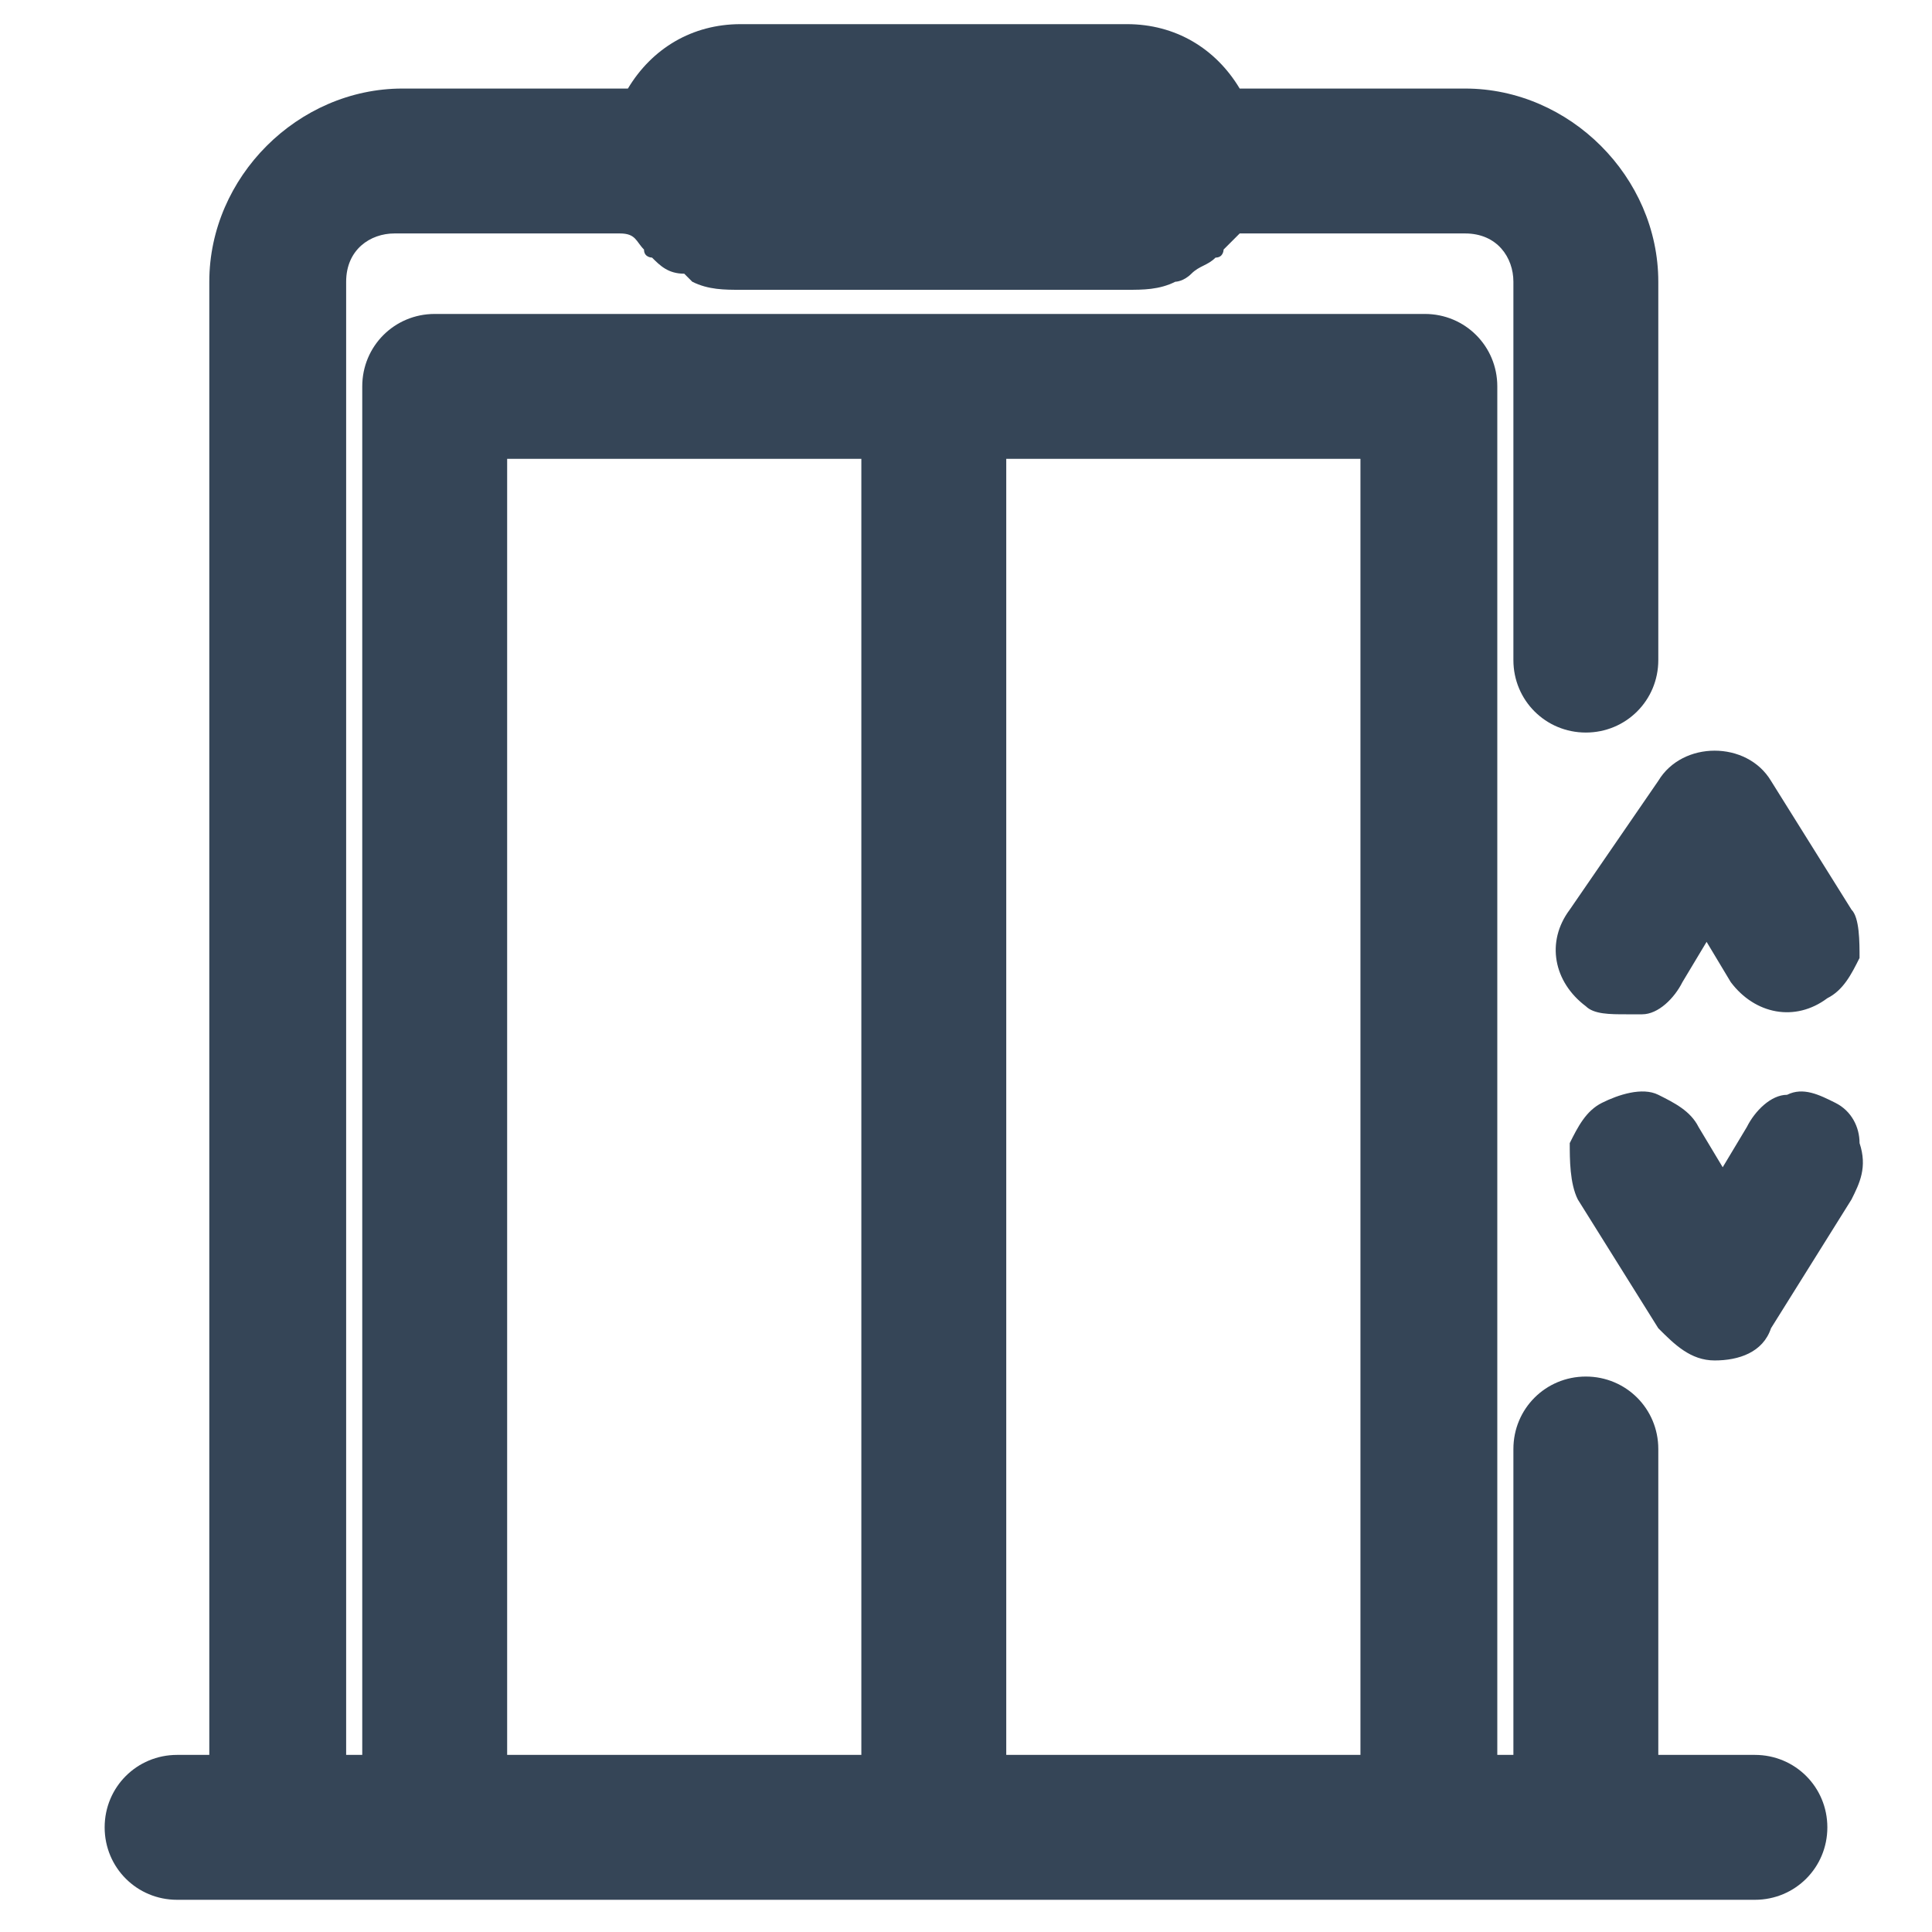 <?xml version="1.0" encoding="utf-8"?>
<!-- Generator: Adobe Illustrator 22.0.0, SVG Export Plug-In . SVG Version: 6.00 Build 0)  -->
<svg version="1.1" id="Layer_1" xmlns="http://www.w3.org/2000/svg" xmlns:xlink="http://www.w3.org/1999/xlink" x="0px" y="0px"
	 width="24px" height="24px" viewBox="0 0 24 24" style="enable-background:new 0 0 24 24;" xml:space="preserve">
<style type="text/css">
	.st0{fill:#354557;stroke:#354557;stroke-width:0.5;stroke-miterlimit:10;}
	.st1{fill:#354557;}
</style>
<g>
	<path class="st0" d="M-14.4,0.3c-0.2,0.3-0.1,0.7,0.2,0.9c0.6,0.4,1.1-0.6,1.4-1c0,0,0.6,0.8,0.6,0.8c0.3,0.4,0.8,0.4,1.1,0
		c0.5-0.6-0.7-1.8-1.1-2.3c-0.2-0.3-0.8-0.3-1,0C-13.2-1.3-14.3,0.3-14.4,0.3z"/>
	<path class="st0" d="M-11.1,2.7c-0.3-0.3-0.7-0.1-0.9,0.2c0,0-0.6,0.8-0.6,0.8c0.1-0.1-1.2-1.9-1.8-0.6c0,0.2,0,0.3,0.1,0.5
		l1.1,1.6c0.1,0.2,0.3,0.3,0.5,0.3s0.4-0.1,0.5-0.3c0,0,1.1-1.6,1.1-1.6C-11,3.4-10.9,3-11.1,2.7C-11.1,2.7-11.1,2.7-11.1,2.7z"/>
	<path class="st0" d="M-11.8,10.8h-1.5V6.6c0-0.3-0.3-0.6-0.6-0.6c-0.3,0-0.6,0.3-0.6,0.6v4.2h-0.8V-7c0-0.3-0.3-0.6-0.6-0.6h-12.8
		c-0.3,0-0.6,0.3-0.6,0.6v17.8h-0.8v-19c0-0.5,0.4-0.9,0.9-0.9h3.1c0,0,0,0,0,0.1c0,0.6,1.4,0.7,1.7,0.7c1.1,0,2.2,0,3.2,0
		c0.5,0,1,0.1,1.5,0c0.6-0.1,0.7-0.5,1.1-0.9h3.1c0.5,0,0.9,0.4,0.9,0.9v4.7c0,0.3,0.3,0.6,0.6,0.6c0.3,0,0.6-0.3,0.6-0.6v-4.6
		c0-1.2-1-2.2-2.2-2.2h-3.1c-0.2-0.5-0.7-0.8-1.3-0.8h-4.9c-0.5,0-1.1,0.3-1.3,0.8h-3.1c-1.2,0-2.2,1-2.2,2.2v19H-32
		c-0.3,0-0.6,0.3-0.6,0.6c0,0.3,0.3,0.6,0.6,0.6h1.3h2h12.8h2h2.2c0.3,0,0.6-0.3,0.6-0.6C-11.1,11.1-11.4,10.8-11.8,10.8z
		 M-16.6,10.8h-5.1V-6.4h5.1V10.8z M-22.9,10.8H-28V-6.4h5.2V10.8z M-19.9-9.5h-4.9c-0.1,0-0.2-0.1-0.2-0.3s0.1-0.2,0.2-0.2h4.9
		c0.1,0,0.2,0.1,0.2,0.2S-19.8-9.5-19.9-9.5z"/>
</g>
<g>
	<path class="st1" d="M22.8,13.7c-0.2-0.1-0.4-0.2-0.6-0.1c-0.2,0-0.4,0.2-0.5,0.4l-0.3,0.5l-0.3-0.5c-0.1-0.2-0.3-0.3-0.5-0.4
		c-0.2-0.1-0.5,0-0.7,0.1c-0.2,0.1-0.3,0.3-0.4,0.5c0,0.2,0,0.5,0.1,0.7l1,1.6c0.2,0.2,0.4,0.4,0.7,0.4c0.3,0,0.6-0.1,0.7-0.4l1-1.6
		c0.1-0.2,0.2-0.4,0.1-0.7C23.1,14,23,13.8,22.8,13.7z"/>
	<path class="st1" d="M19.5,11.3L19.5,11.3c-0.3,0.4-0.2,0.9,0.2,1.2c0.1,0.1,0.3,0.1,0.5,0.1c0.1,0,0.1,0,0.2,0
		c0.2,0,0.4-0.2,0.5-0.4l0.3-0.5l0.3,0.5c0.3,0.4,0.8,0.5,1.2,0.2c0.2-0.1,0.3-0.3,0.4-0.5c0-0.2,0-0.5-0.1-0.6l-1-1.6
		c-0.3-0.5-1.1-0.5-1.4,0L19.5,11.3z"/>
	<path class="st1" d="M21.8,21.8h-1.2V18c0-0.5-0.4-0.9-0.9-0.9s-0.9,0.4-0.9,0.9v3.8h-0.2v-17c0-0.5-0.4-0.9-0.9-0.9H5.4
		c-0.5,0-0.9,0.4-0.9,0.9v17H4.3V3.5c0-0.4,0.3-0.6,0.6-0.6h2.8C7.9,2.9,7.9,3,8,3.1c0,0.1,0.1,0.1,0.1,0.1c0.1,0.1,0.2,0.2,0.4,0.2
		c0,0,0.1,0.1,0.1,0.1C8.8,3.6,9,3.6,9.2,3.6H14c0.2,0,0.4,0,0.6-0.1c0,0,0.1,0,0.2-0.1c0.1-0.1,0.2-0.1,0.3-0.2
		c0.1,0,0.1-0.1,0.1-0.1c0.1-0.1,0.1-0.1,0.2-0.2h2.8c0.4,0,0.6,0.3,0.6,0.6v4.7c0,0.5,0.4,0.9,0.9,0.9s0.9-0.4,0.9-0.9V3.5
		c0-1.3-1.1-2.4-2.4-2.4h-2.8c-0.3-0.5-0.8-0.8-1.4-0.8H9.2c-0.6,0-1.1,0.3-1.4,0.8H5c-1.3,0-2.4,1.1-2.4,2.4v18.3H2.2
		c-0.5,0-0.9,0.4-0.9,0.9s0.4,0.9,0.9,0.9h19.6c0.5,0,0.9-0.4,0.9-0.9S22.3,21.8,21.8,21.8z M16.9,5.7v16.1h-4.4V5.7H16.9z
		 M10.7,5.7v16.1H6.3V5.7H10.7z M15.1,2.4C15.1,2.4,15.1,2.4,15.1,2.4L15.1,2.4L15.1,2.4z"/>
</g>
</svg>
